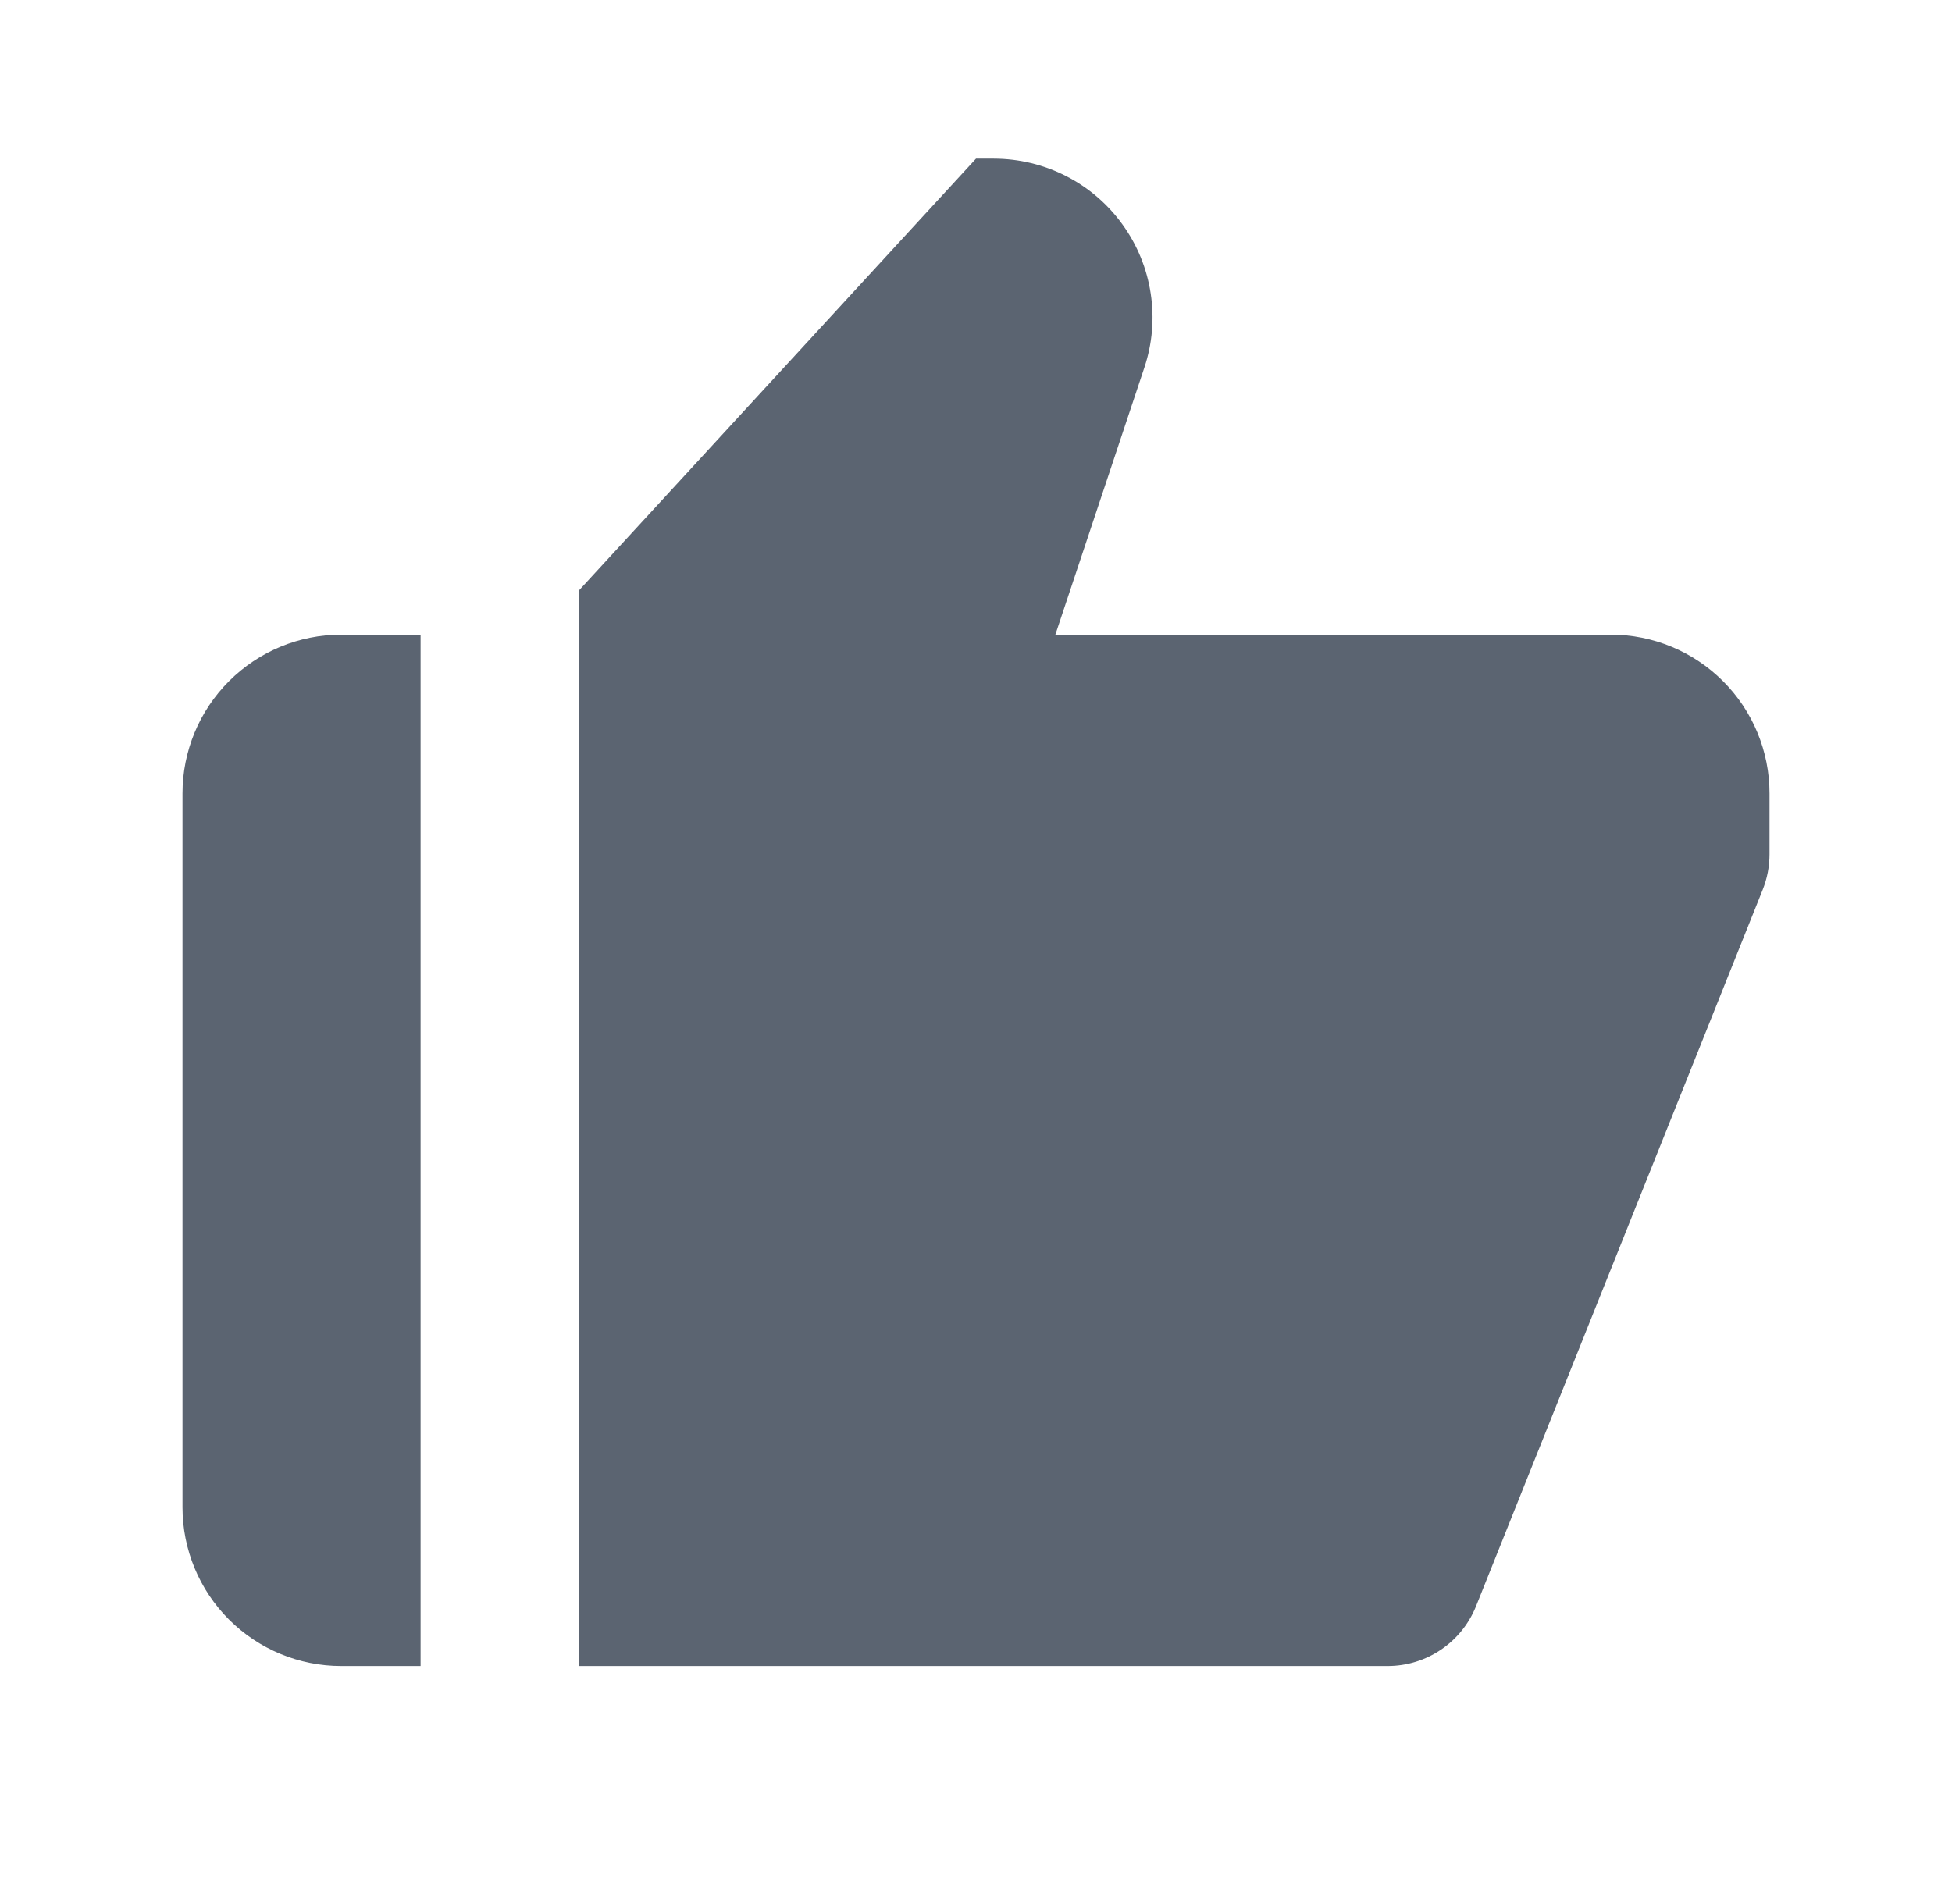 <svg width="41" height="40" viewBox="0 0 41 40" fill="none" xmlns="http://www.w3.org/2000/svg">
<path d="M7.167 35H8.834V13.333H7.167C6.283 13.333 5.435 13.685 4.81 14.31C4.185 14.935 3.833 15.783 3.833 16.667V31.667C3.833 32.551 4.185 33.399 4.81 34.024C5.435 34.649 6.283 35 7.167 35ZM33.834 13.333H22.167L24.037 7.72C24.204 7.219 24.249 6.686 24.169 6.164C24.09 5.642 23.887 5.146 23.578 4.718C23.27 4.289 22.864 3.94 22.394 3.7C21.924 3.459 21.403 3.334 20.875 3.333H20.5L12.167 12.397V35H29.146C29.964 35 30.699 34.502 31.003 33.743L37.024 18.691C37.118 18.455 37.167 18.203 37.167 17.948V16.667C37.167 15.783 36.816 14.935 36.191 14.31C35.565 13.685 34.718 13.333 33.834 13.333Z" fill="#5B6471"/>
</svg>
